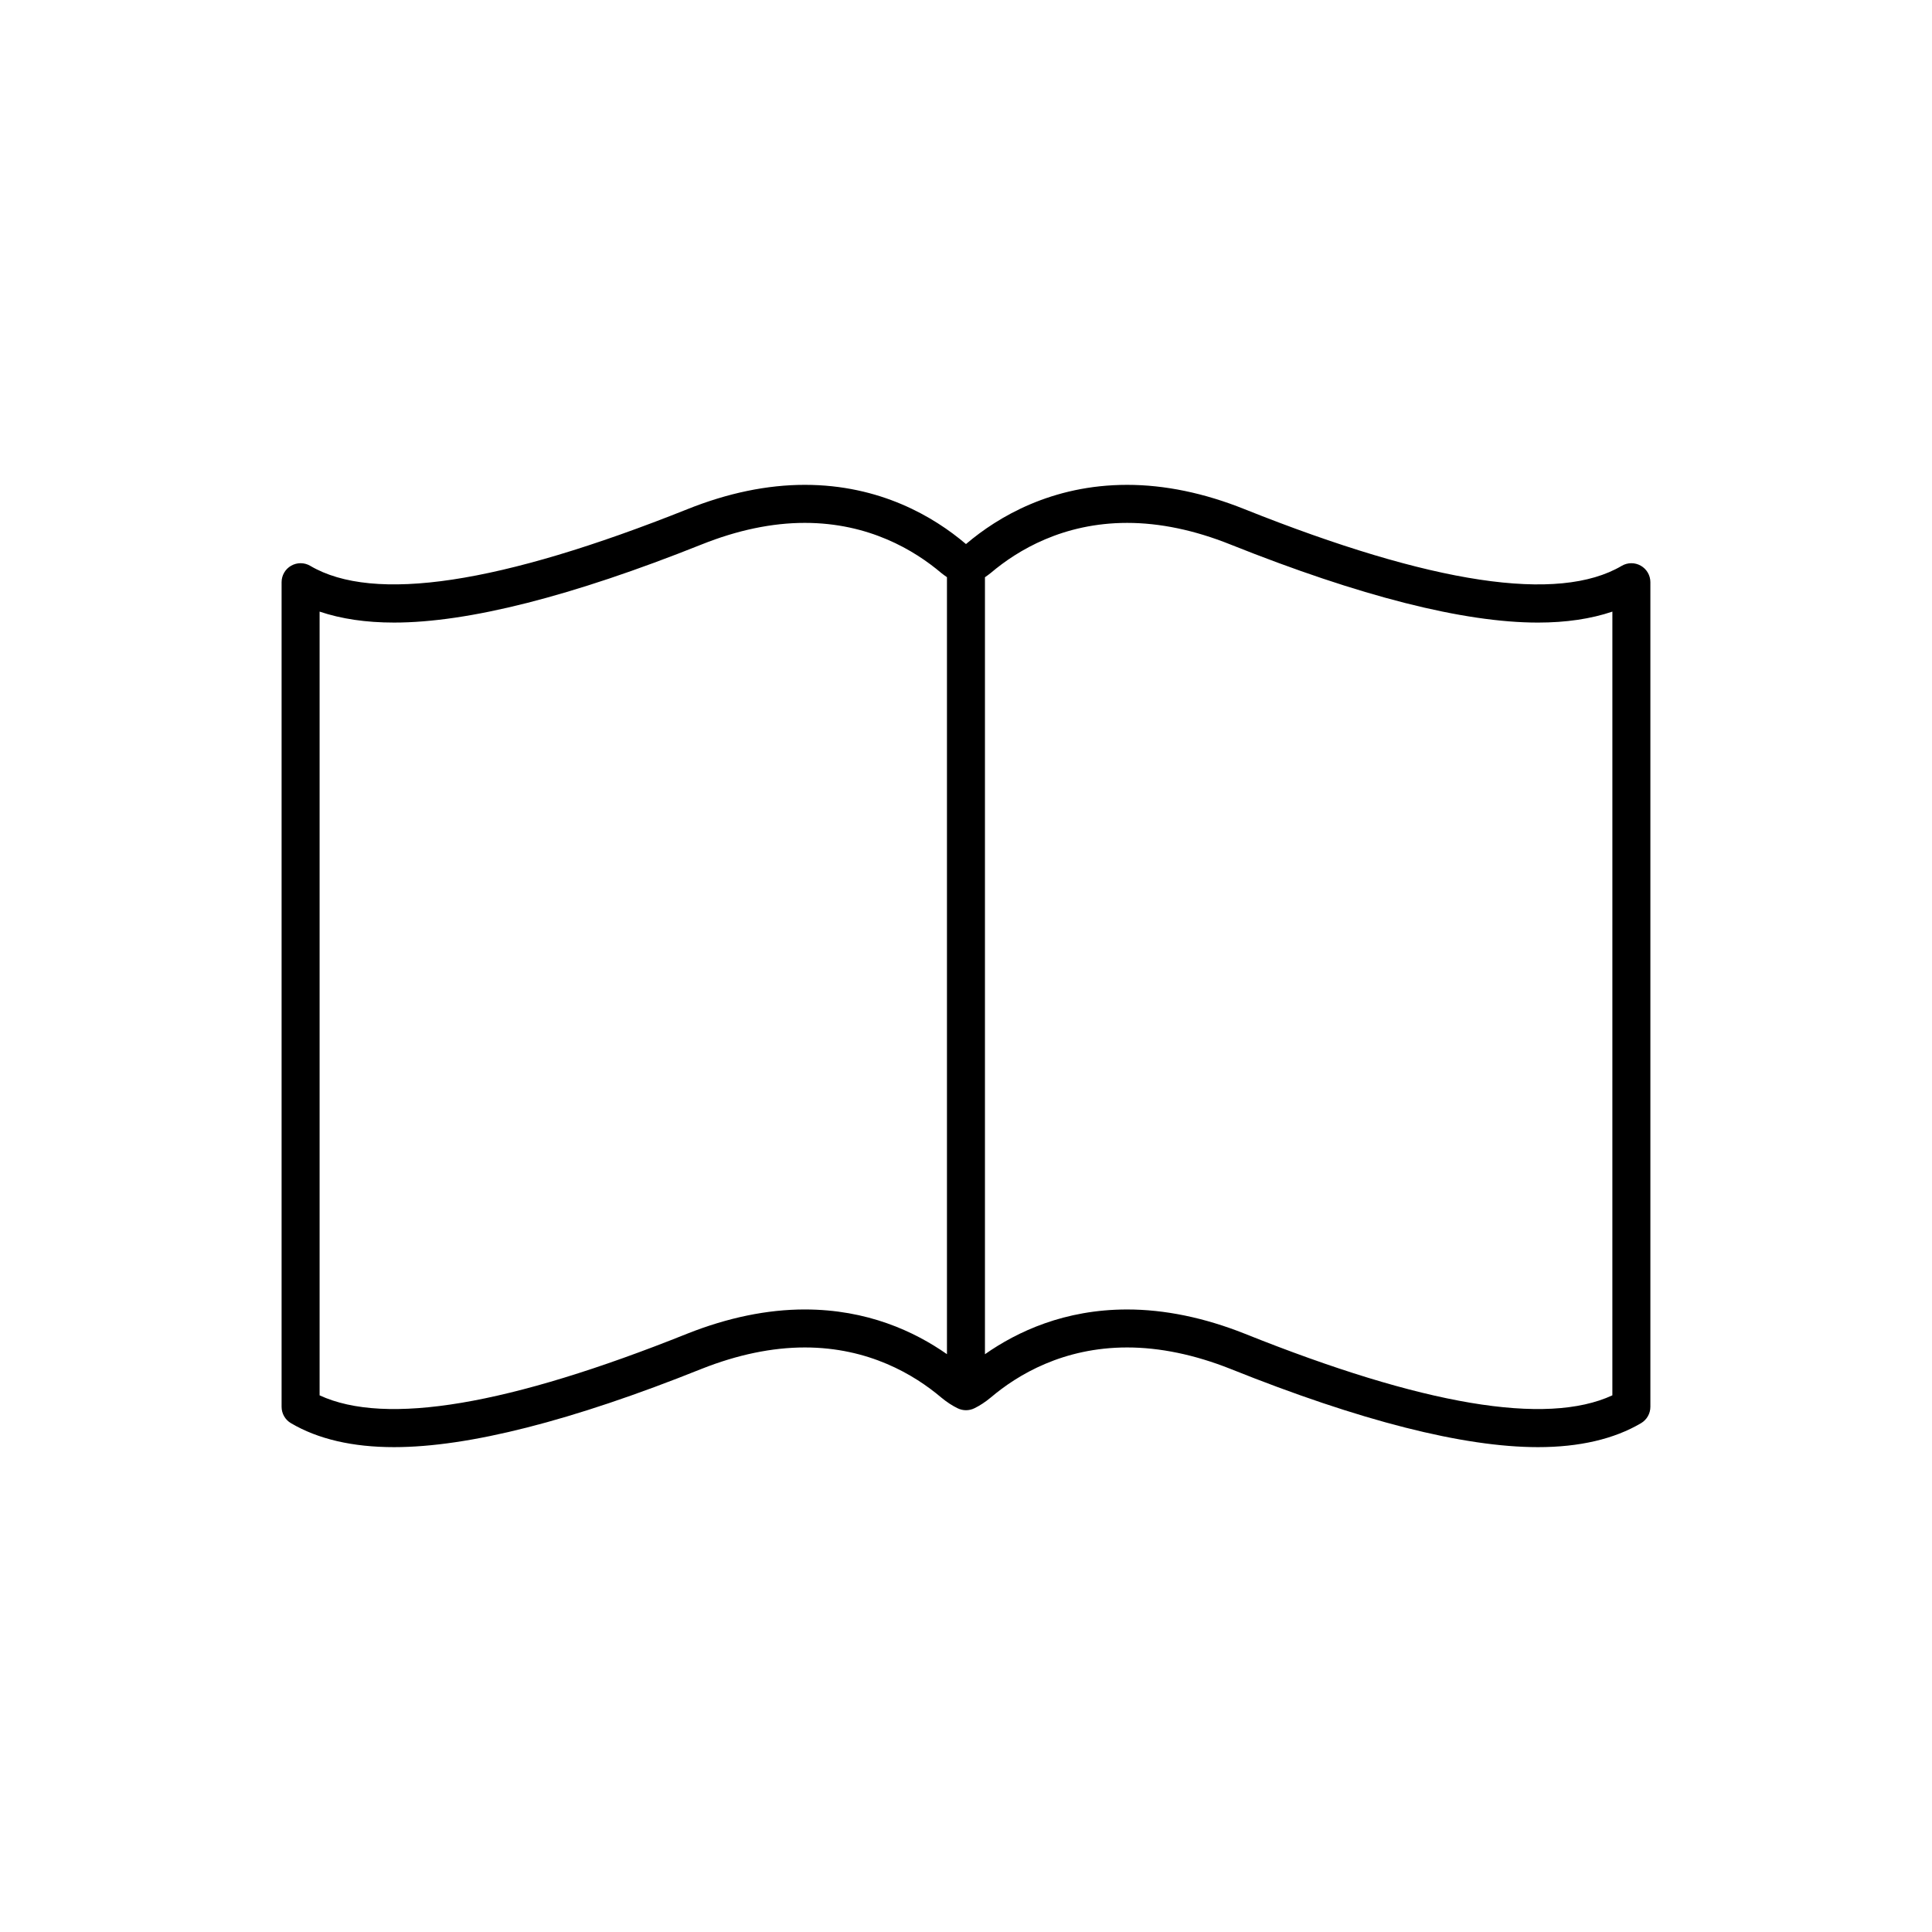 <?xml version="1.0" encoding="UTF-8"?>
<!-- Uploaded to: SVG Repo, www.svgrepo.com, Generator: SVG Repo Mixer Tools -->
<svg fill="#000000" width="800px" height="800px" version="1.1" viewBox="144 144 512 512" xmlns="http://www.w3.org/2000/svg">
 <path d="m578.83 293.92c-1.57-0.898-3.5-0.883-5.059 0.035-16.801 9.906-50.281 4.828-99.961-15.02-10.664-4.277-21.129-6.445-31.102-6.445-19.996 0-34.23 8.504-42.586 15.586-0.047 0.035-0.086 0.07-0.125 0.105-0.023-0.016-0.047-0.035-0.07-0.055-8.418-7.141-22.652-15.637-42.648-15.637-9.969 0-20.434 2.172-31.094 6.445-49.688 19.844-83.16 24.922-99.965 15.02-1.551-0.918-3.477-0.934-5.059-0.035-1.57 0.895-2.535 2.562-2.535 4.371v218.53c0 1.785 0.945 3.438 2.481 4.336 7.148 4.219 16.34 6.352 27.316 6.352 19.746 0 47.168-6.977 81.492-20.738 9.516-3.769 18.723-5.68 27.371-5.68 16.938 0 29 7.203 36.195 13.301 1.477 1.215 2.898 2.137 4.336 2.832 1.375 0.664 2.992 0.664 4.367 0 1.441-0.695 2.863-1.617 4.398-2.883 7.133-6.047 19.195-13.25 36.133-13.25 8.652 0 17.855 1.91 27.352 5.672 34.34 13.766 61.766 20.746 81.512 20.746 10.977 0 20.168-2.137 27.316-6.352 1.523-0.898 2.473-2.551 2.473-4.336v-218.53c0-1.809-0.969-3.477-2.539-4.371zm-221.55 197.1c-9.926 0-20.383 2.152-31.102 6.398-47.258 18.941-79.918 24.496-97.48 16.363v-207.7c5.707 1.93 12.305 2.906 19.719 2.906 19.695 0 47.121-6.961 81.512-20.695 9.473-3.793 18.672-5.723 27.352-5.723 16.938 0 29 7.203 36.195 13.301 0.5 0.406 0.988 0.742 1.477 1.09v205.91c-8.629-6.039-21.148-11.848-37.672-11.848zm214.01 22.758c-17.559 8.137-50.215 2.586-97.504-16.367-10.695-4.238-21.156-6.387-31.078-6.387-16.555 0-29.094 5.836-37.684 11.859v-205.91c0.516-0.363 1.023-0.711 1.559-1.152 7.133-6.047 19.195-13.25 36.133-13.25 8.68 0 17.879 1.926 27.355 5.723 34.387 13.734 61.812 20.695 81.508 20.695 7.418 0 14.012-0.977 19.719-2.906l-0.004 207.7z"/>
</svg>